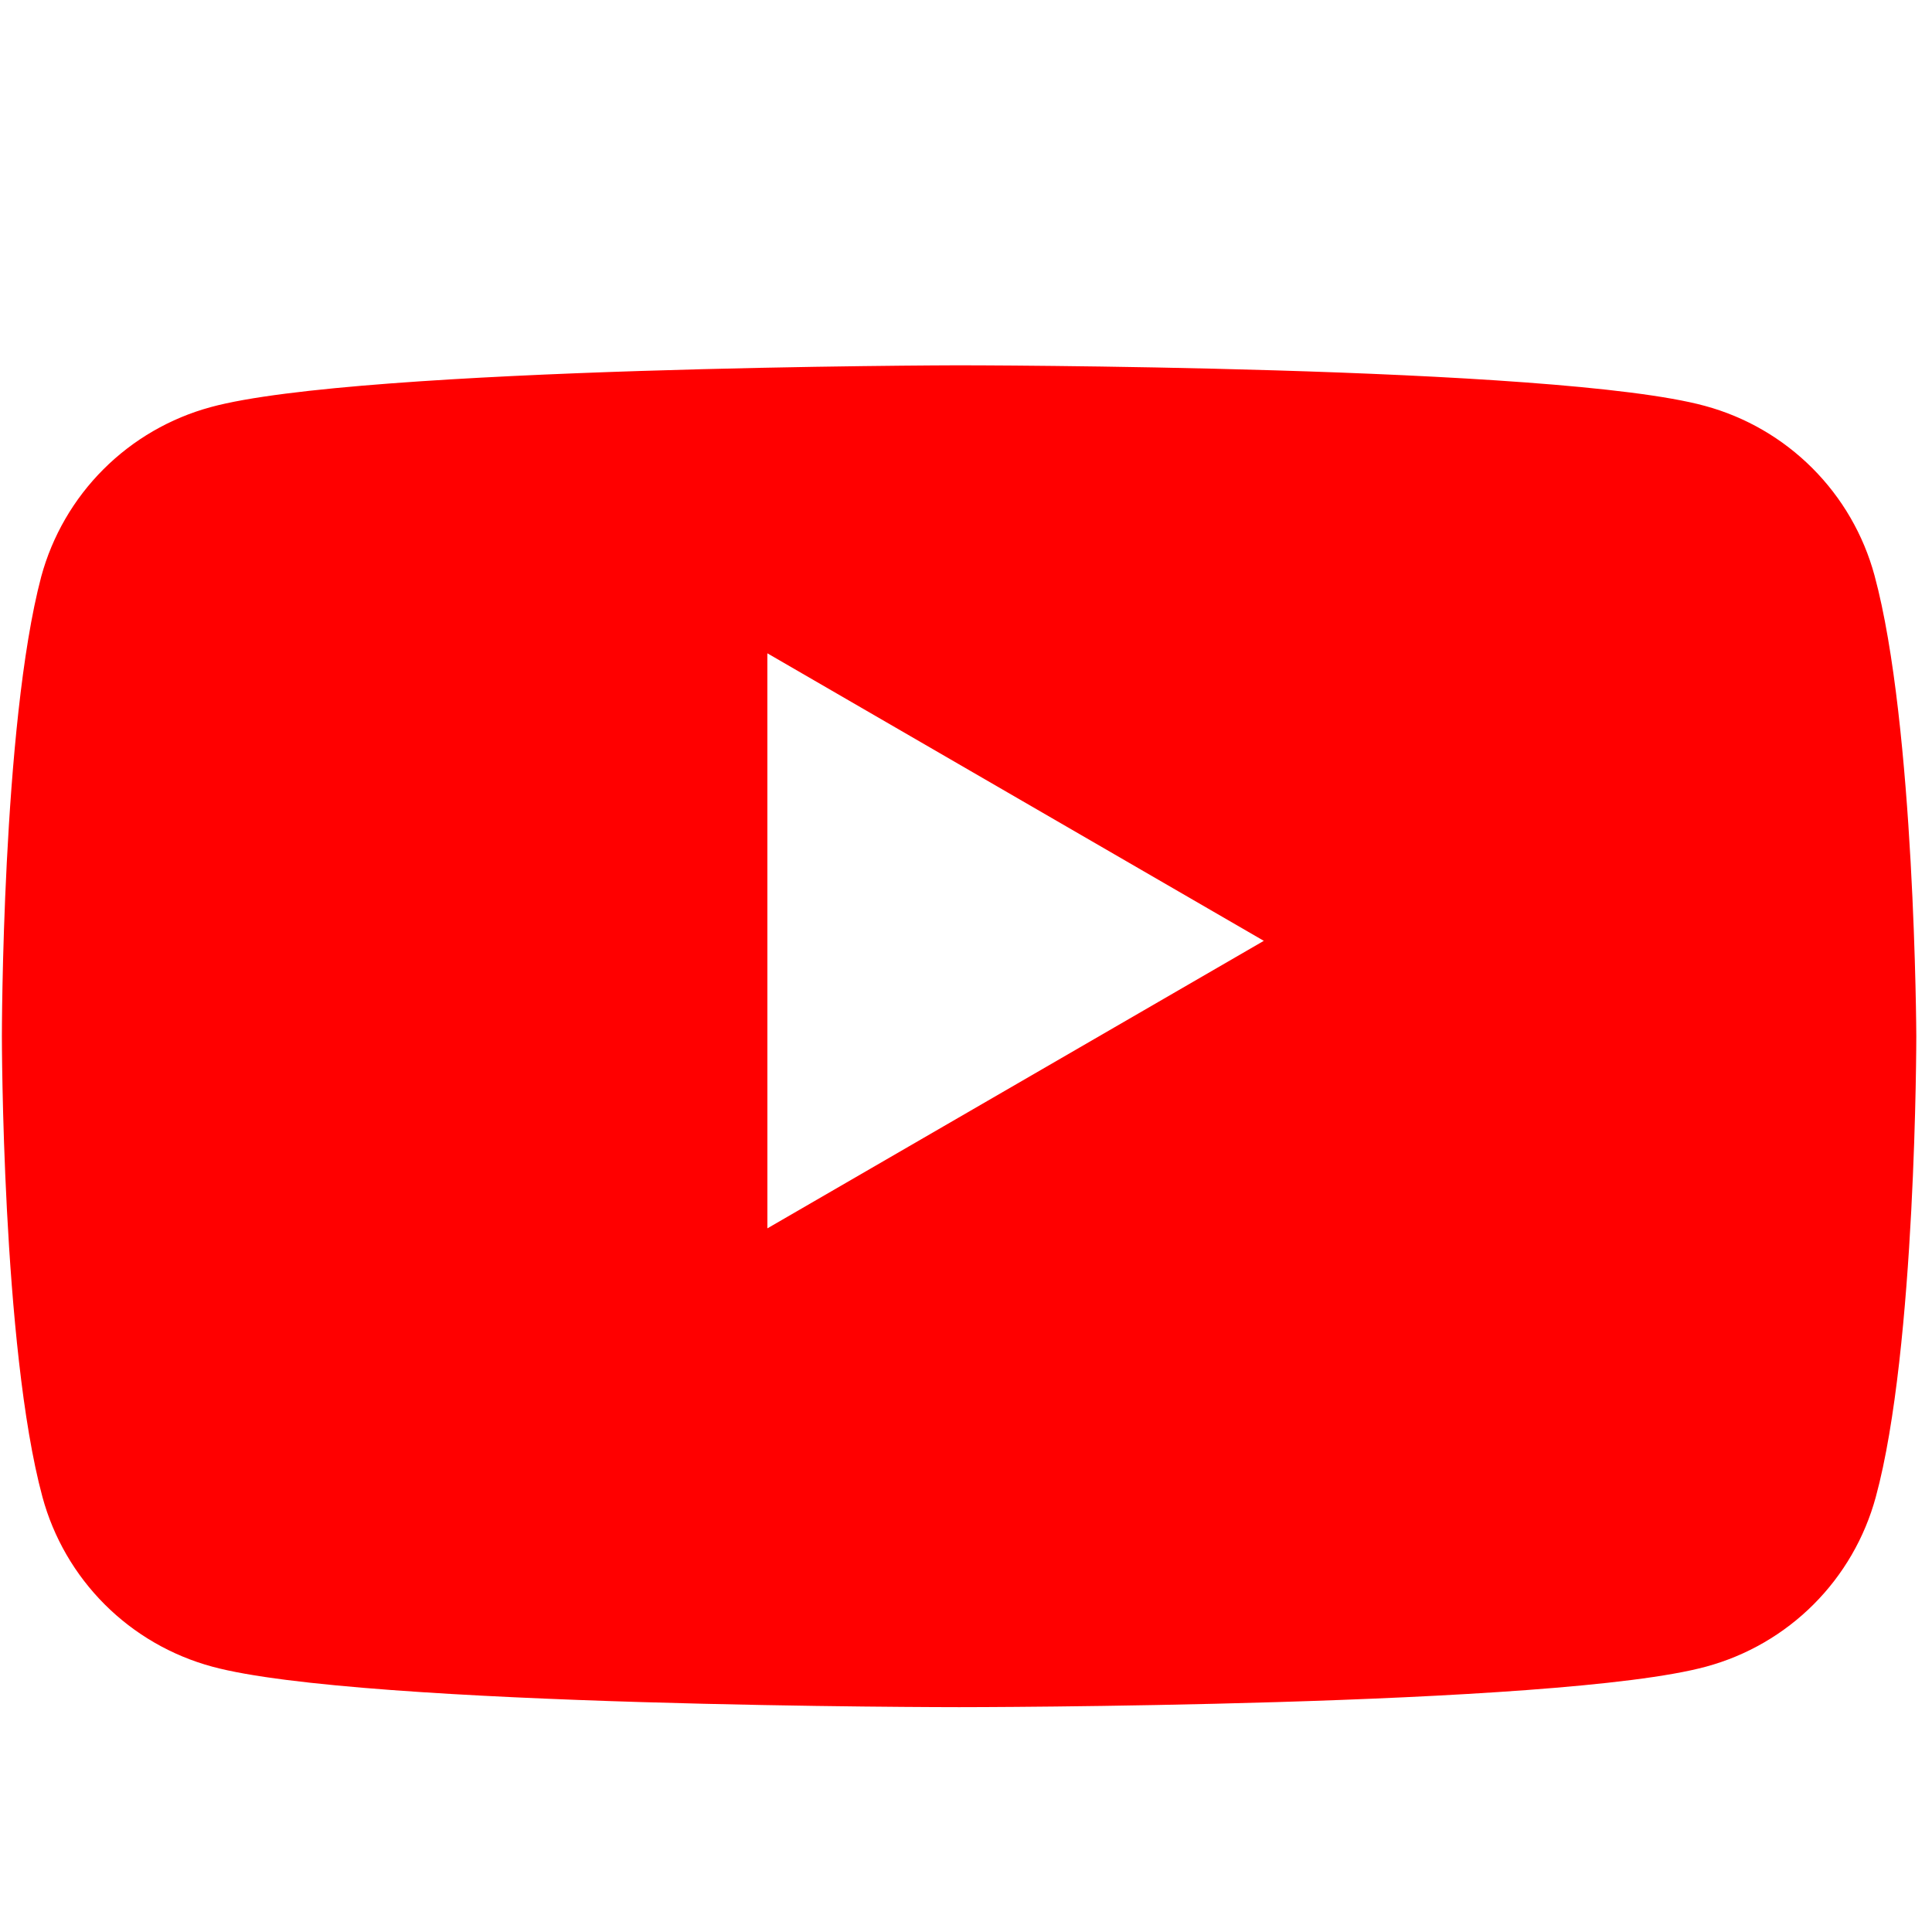 <svg width="81" height="80" viewBox="0 0 81 80" fill="none" xmlns="http://www.w3.org/2000/svg">
<g filter="url(#filter0_d_514_83)">
<path d="M78.59 20.127C78.129 18.425 77.229 16.873 75.982 15.626C74.735 14.379 73.183 13.479 71.481 13.018C65.248 11.316 40.16 11.316 40.16 11.316C40.16 11.316 15.072 11.366 8.838 13.068C7.135 13.53 5.584 14.429 4.336 15.676C3.089 16.923 2.19 18.475 1.728 20.177C0.079 26.412 0.079 39.446 0.079 39.446C0.079 39.446 0.079 52.48 1.78 58.764C2.241 60.466 3.141 62.018 4.388 63.266C5.635 64.513 7.187 65.412 8.889 65.874C15.122 67.575 40.211 67.575 40.211 67.575C40.211 67.575 65.299 67.575 71.533 65.875C73.236 65.413 74.788 64.514 76.035 63.267C77.282 62.02 78.181 60.468 78.643 58.765C80.342 52.531 80.342 39.446 80.342 39.446C80.342 39.446 80.292 26.412 78.59 20.127Z" fill="#FF0000"/>
</g>
<path d="M32.174 51.5L52.986 39.446L32.173 27.391L32.174 51.5Z" fill="white"/>
<defs>
<filter id="filter0_d_514_83" x="-14.921" y="0.316" width="110.263" height="86.26" filterUnits="userSpaceOnUse" color-interpolation-filters="sRGB">
<feFlood flood-opacity="0" result="BackgroundImageFix"/>
<feColorMatrix in="SourceAlpha" type="matrix" values="0 0 0 0 0 0 0 0 0 0 0 0 0 0 0 0 0 0 127 0" result="hardAlpha"/>
<feOffset dy="4"/>
<feGaussianBlur stdDeviation="7.5"/>
<feComposite in2="hardAlpha" operator="out"/>
<feColorMatrix type="matrix" values="0 0 0 0 0 0 0 0 0 0 0 0 0 0 0 0 0 0 0.25 0"/>
<feBlend mode="normal" in2="BackgroundImageFix" result="effect1_dropShadow_514_83"/>
<feBlend mode="normal" in="SourceGraphic" in2="effect1_dropShadow_514_83" result="shape"/>
</filter>
</defs>
</svg>
